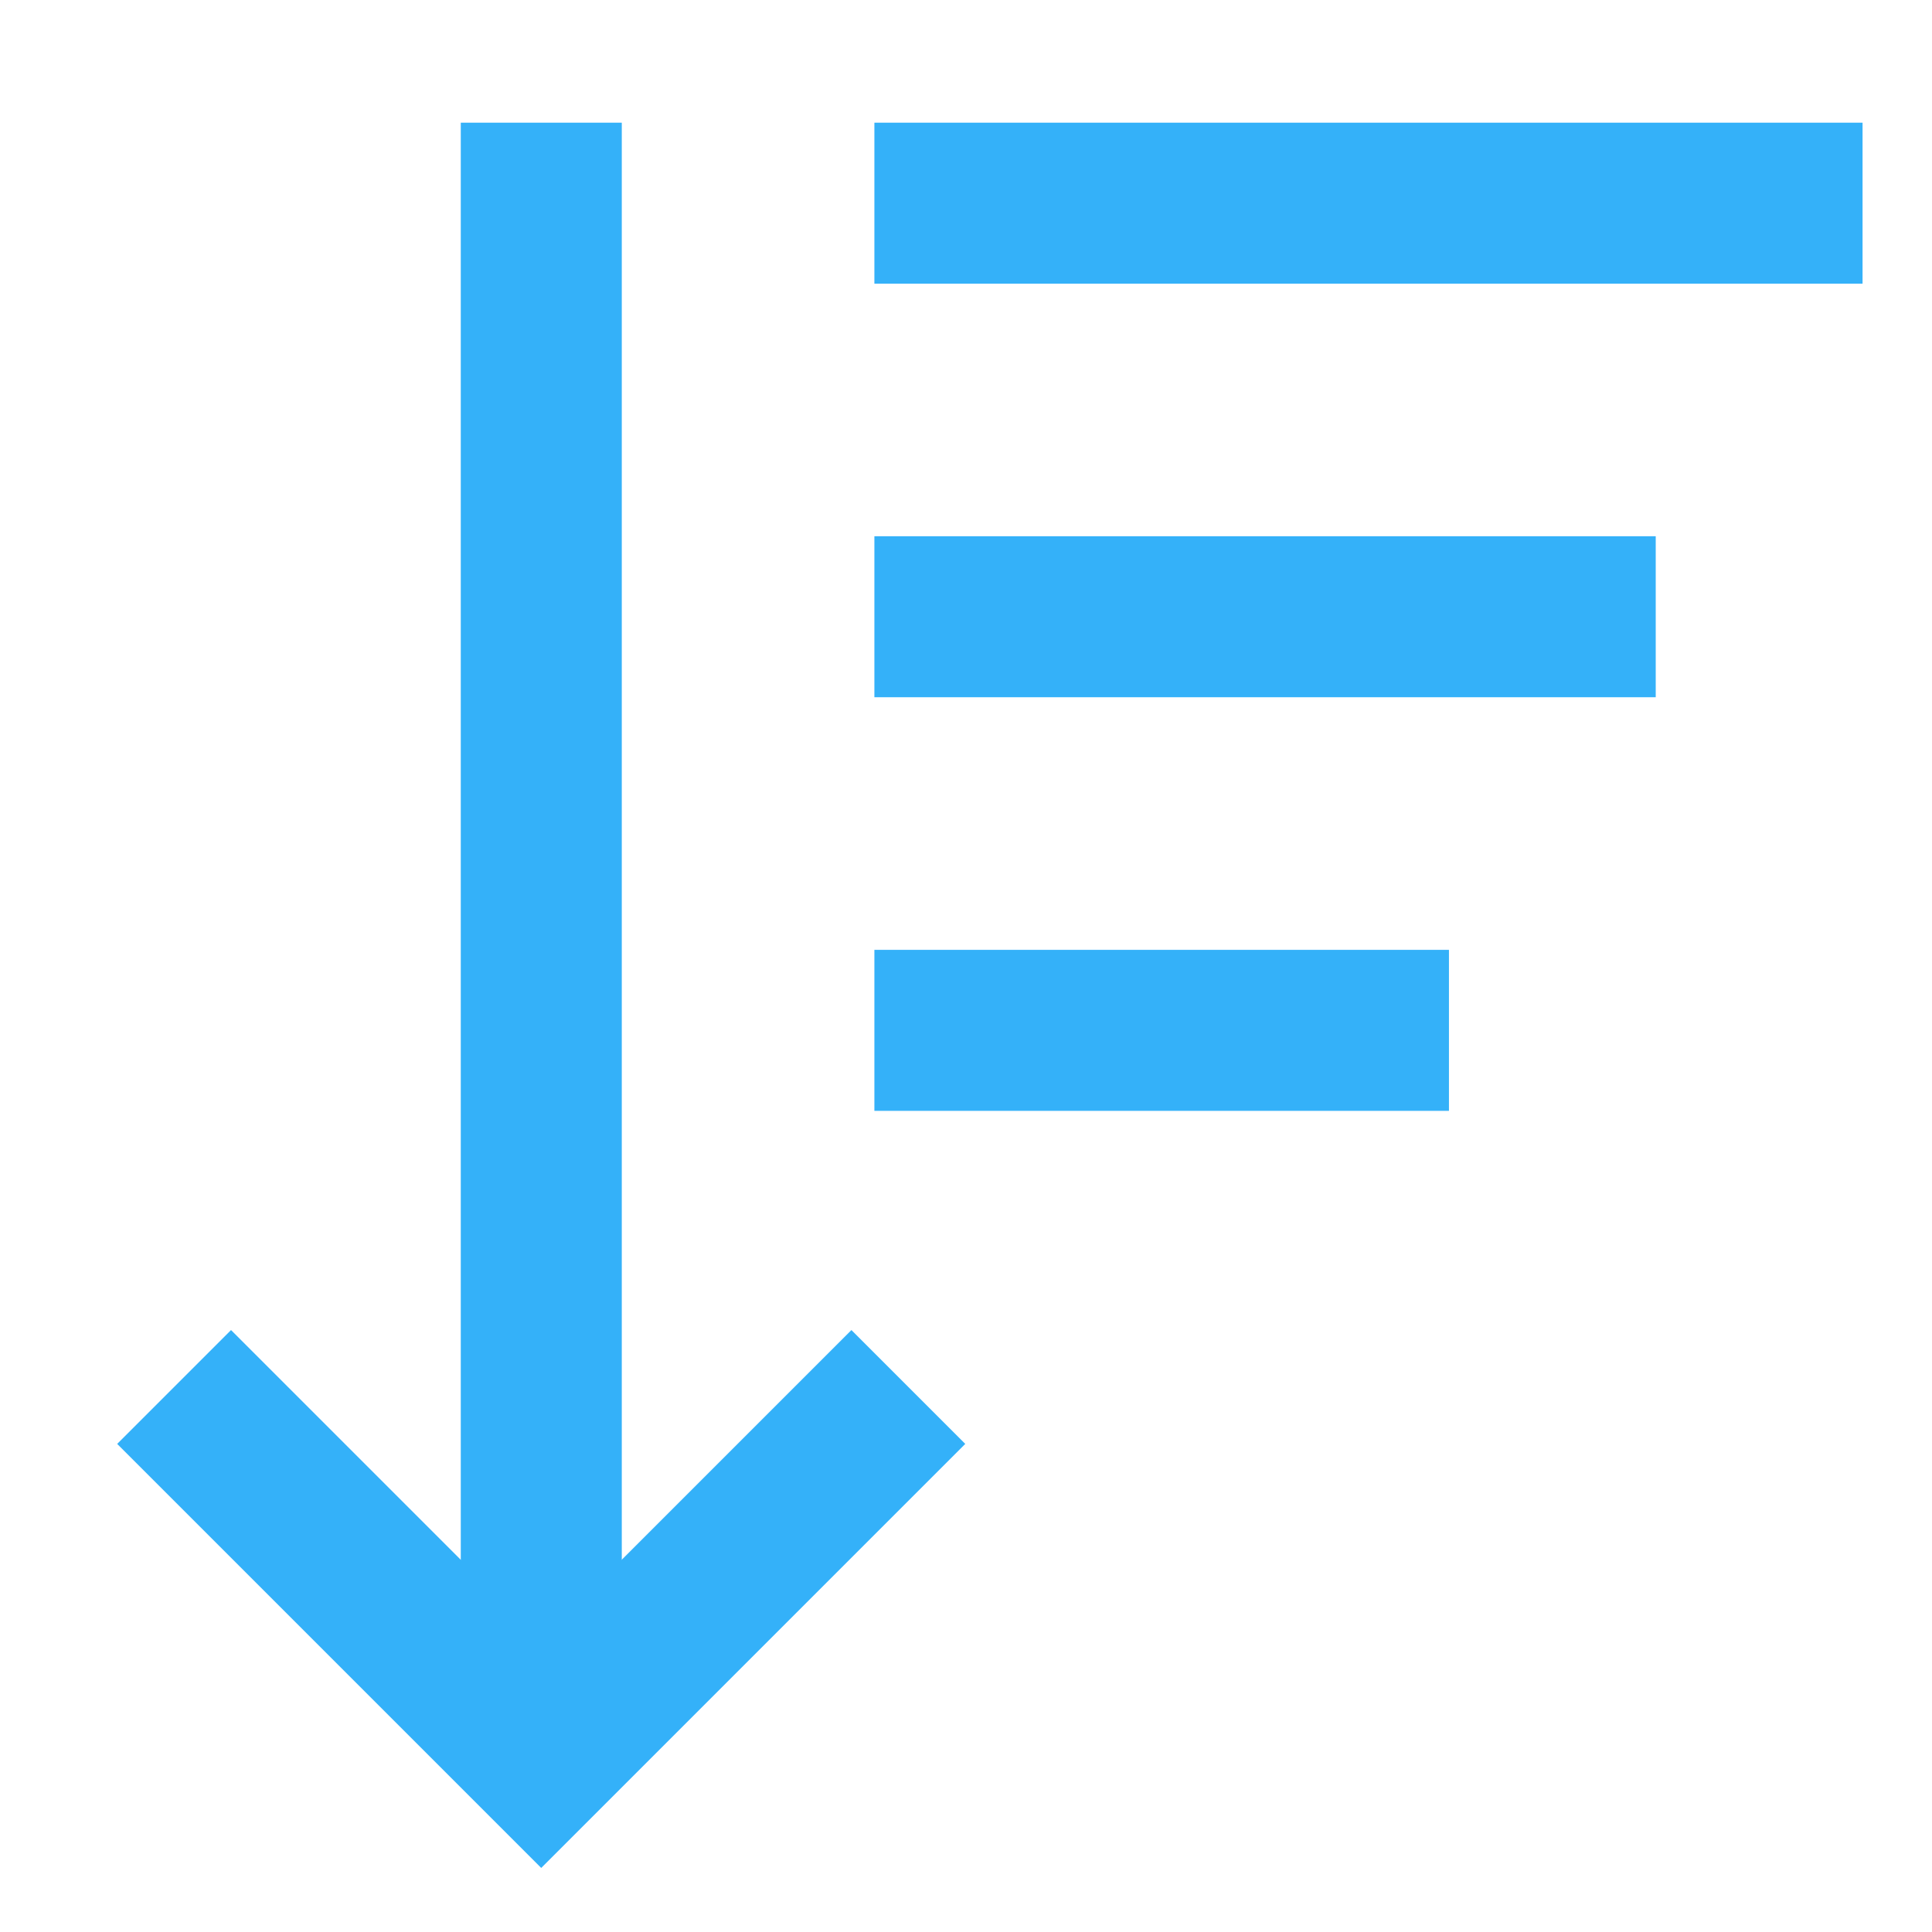 <svg width="36" height="36" viewBox="0 0 36 36" fill="none" xmlns="http://www.w3.org/2000/svg">
<path d="M17.793 11.492H29.352" stroke="#34B1F9" stroke-width="3" stroke-linecap="square"/>
<path d="M17.793 3.786H33.206" stroke="#34B1F9" stroke-width="3" stroke-linecap="square"/>
<path d="M17.793 19.199H25.499" stroke="#34B1F9" stroke-width="3" stroke-linecap="square"/>
<path d="M15.865 26.905L10.085 32.685L4.305 26.905" stroke="#34B1F9" stroke-width="3" stroke-linecap="square"/>
<path d="M10.086 3.786V30.759" stroke="#34B1F9" stroke-width="3" stroke-linecap="square"/>
</svg>
